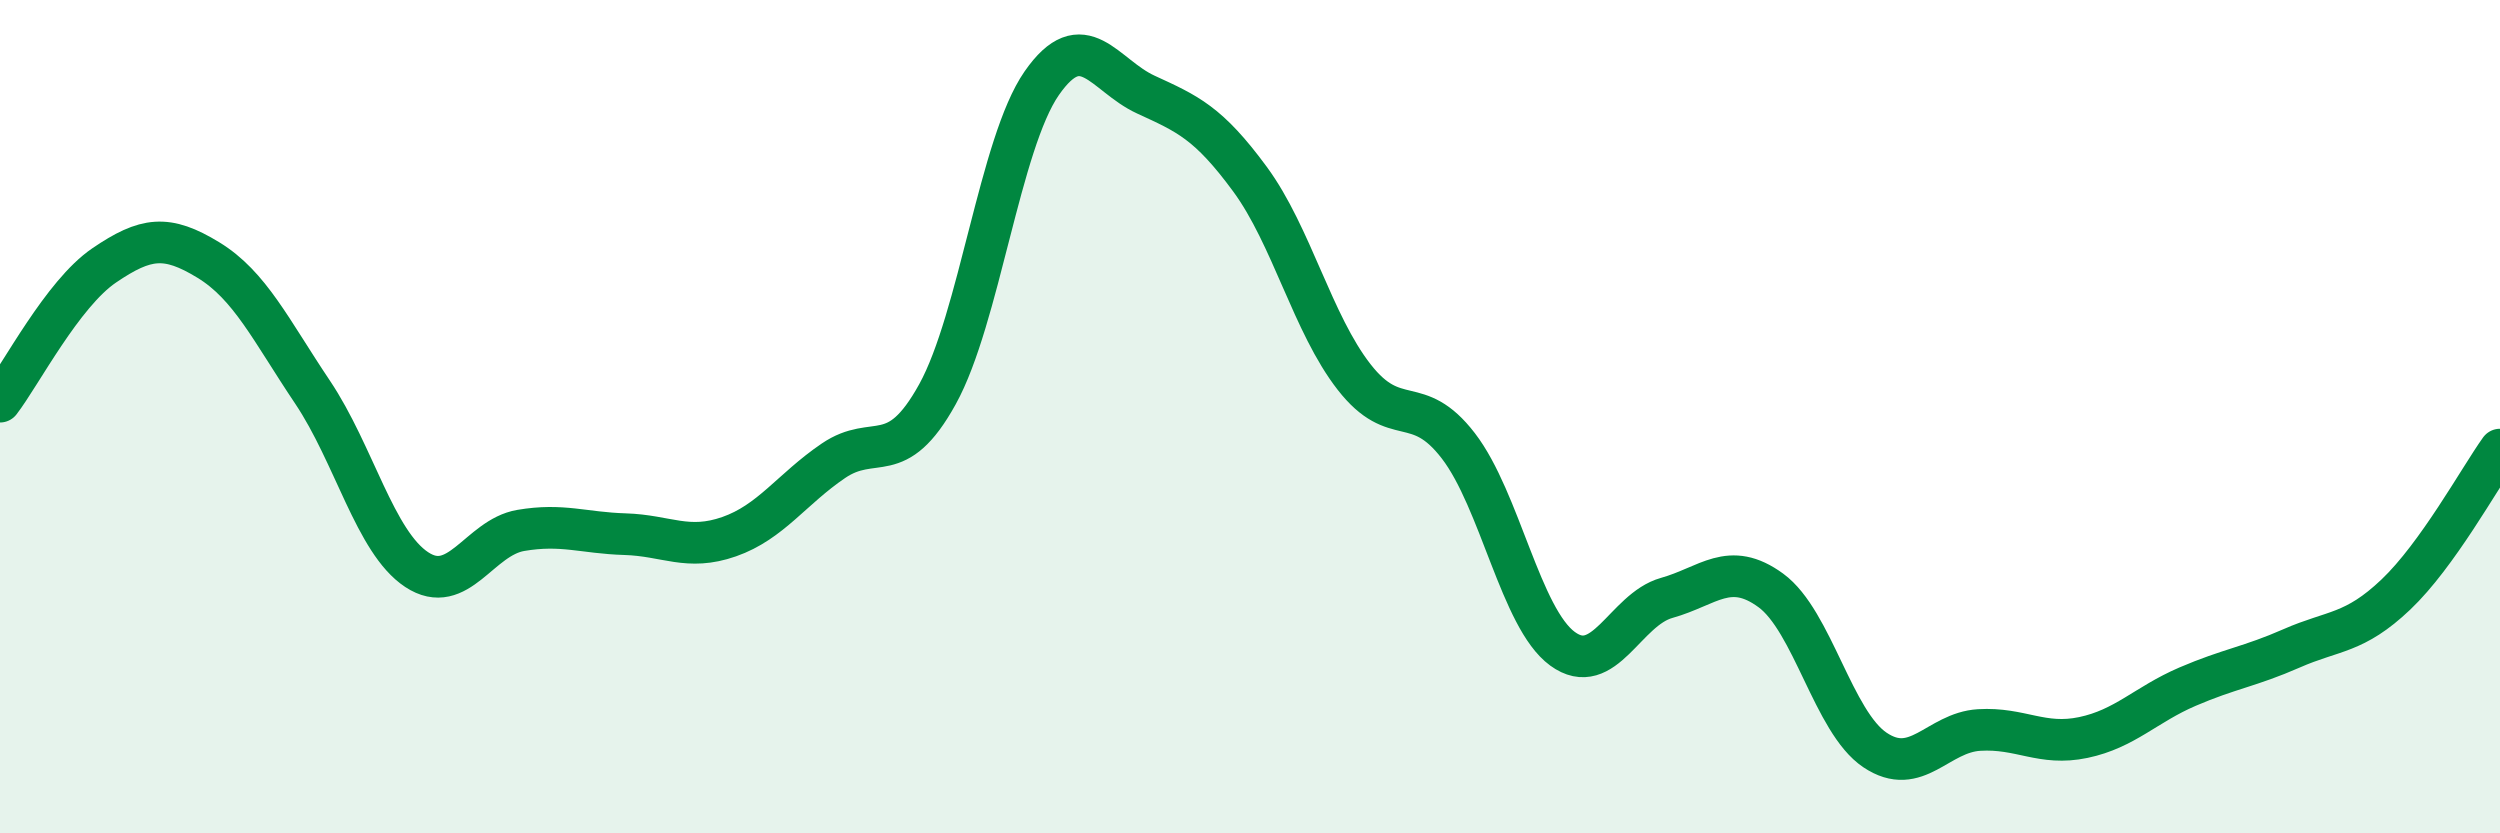 
    <svg width="60" height="20" viewBox="0 0 60 20" xmlns="http://www.w3.org/2000/svg">
      <path
        d="M 0,9.64 C 0.5,8.99 1.5,7.05 2.5,6.37 C 3.5,5.69 4,5.63 5,6.24 C 6,6.85 6.5,7.92 7.5,9.41 C 8.5,10.9 9,13.01 10,13.67 C 11,14.33 11.5,12.9 12.5,12.73 C 13.5,12.56 14,12.79 15,12.82 C 16,12.85 16.5,13.23 17.5,12.88 C 18.5,12.53 19,11.74 20,11.06 C 21,10.38 21.5,11.27 22.5,9.46 C 23.5,7.65 24,3.44 25,2 C 26,0.56 26.5,1.81 27.5,2.27 C 28.5,2.73 29,2.94 30,4.3 C 31,5.66 31.5,7.77 32.5,9.05 C 33.5,10.33 34,9.4 35,10.7 C 36,12 36.5,14.84 37.5,15.57 C 38.5,16.3 39,14.63 40,14.35 C 41,14.07 41.5,13.44 42.5,14.17 C 43.5,14.9 44,17.33 45,18 C 46,18.67 46.5,17.58 47.5,17.52 C 48.5,17.46 49,17.91 50,17.7 C 51,17.49 51.5,16.91 52.5,16.48 C 53.5,16.05 54,16 55,15.56 C 56,15.12 56.5,15.22 57.5,14.27 C 58.5,13.32 59.5,11.49 60,10.79L60 20L0 20Z"
        fill="#008740"
        opacity="0.1"
        stroke-linecap="round"
        stroke-linejoin="round"
      />
      <path
        d="M 0,9.64 C 0.5,8.99 1.5,7.05 2.5,6.37 C 3.5,5.69 4,5.63 5,6.24 C 6,6.85 6.5,7.92 7.5,9.41 C 8.5,10.9 9,13.01 10,13.67 C 11,14.33 11.5,12.9 12.5,12.73 C 13.5,12.56 14,12.79 15,12.82 C 16,12.85 16.5,13.23 17.5,12.88 C 18.5,12.53 19,11.74 20,11.06 C 21,10.38 21.5,11.27 22.5,9.46 C 23.5,7.65 24,3.44 25,2 C 26,0.56 26.5,1.81 27.5,2.27 C 28.5,2.73 29,2.94 30,4.3 C 31,5.66 31.5,7.77 32.5,9.05 C 33.5,10.33 34,9.4 35,10.7 C 36,12 36.5,14.84 37.5,15.57 C 38.5,16.3 39,14.63 40,14.35 C 41,14.07 41.5,13.44 42.5,14.17 C 43.5,14.9 44,17.33 45,18 C 46,18.67 46.5,17.58 47.5,17.52 C 48.5,17.46 49,17.91 50,17.7 C 51,17.49 51.5,16.91 52.5,16.48 C 53.5,16.05 54,16 55,15.56 C 56,15.12 56.5,15.22 57.5,14.27 C 58.5,13.32 59.5,11.49 60,10.79"
        stroke="#008740"
        stroke-width="1"
        fill="none"
        stroke-linecap="round"
        stroke-linejoin="round"
      />
    </svg>
  